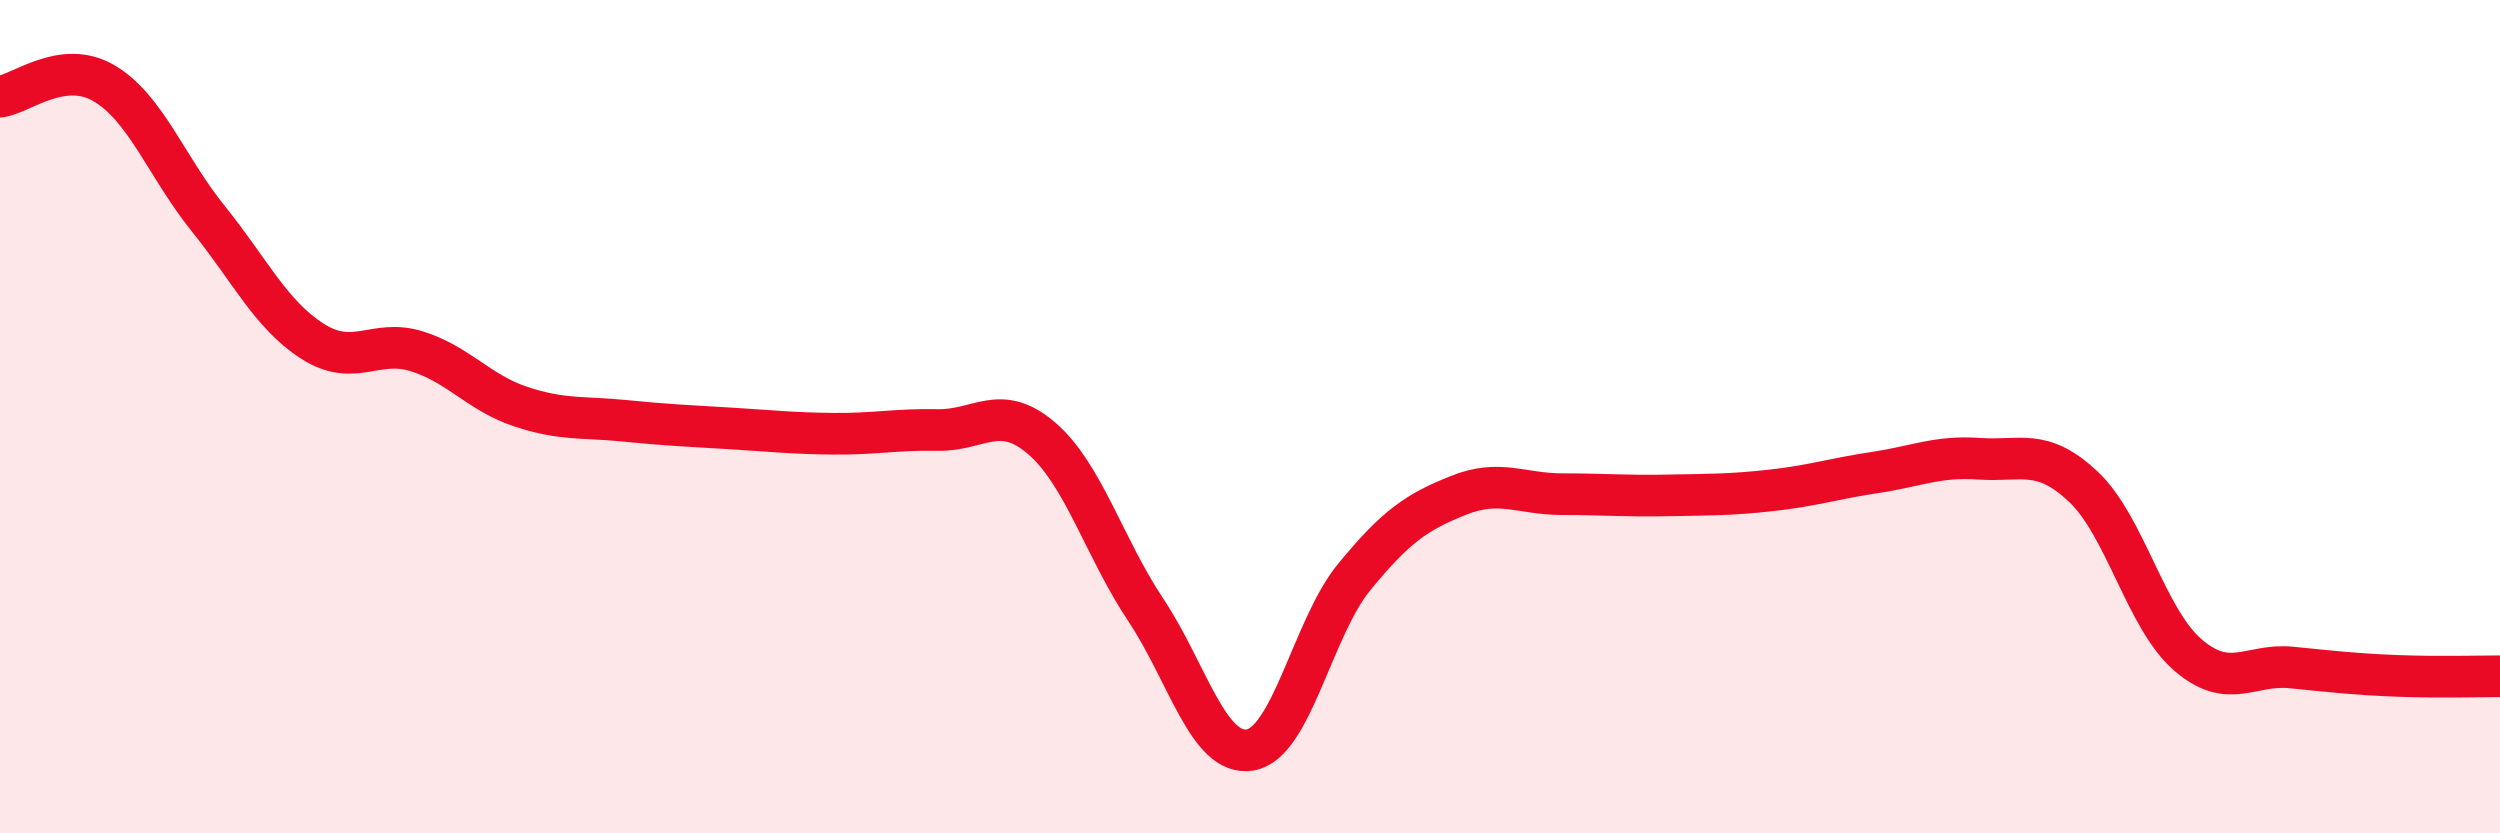 
    <svg width="60" height="20" viewBox="0 0 60 20" xmlns="http://www.w3.org/2000/svg">
      <path
        d="M 0,2.32 C 0.5,2.26 1.5,1.41 2.5,2 C 3.5,2.59 4,4.01 5,5.25 C 6,6.49 6.5,7.55 7.5,8.19 C 8.5,8.83 9,8.12 10,8.43 C 11,8.74 11.5,9.43 12.5,9.76 C 13.5,10.09 14,10 15,10.1 C 16,10.2 16.5,10.22 17.5,10.28 C 18.5,10.34 19,10.4 20,10.41 C 21,10.42 21.5,10.3 22.5,10.32 C 23.5,10.34 24,9.66 25,10.52 C 26,11.38 26.5,13.14 27.5,14.64 C 28.5,16.14 29,18.16 30,18 C 31,17.84 31.5,15.07 32.5,13.85 C 33.5,12.63 34,12.29 35,11.89 C 36,11.49 36.5,11.86 37.5,11.86 C 38.5,11.86 39,11.91 40,11.89 C 41,11.87 41.5,11.88 42.5,11.77 C 43.5,11.66 44,11.49 45,11.34 C 46,11.19 46.5,10.94 47.5,11.01 C 48.5,11.08 49,10.74 50,11.68 C 51,12.62 51.5,14.84 52.5,15.71 C 53.5,16.58 54,15.92 55,16.02 C 56,16.12 56.5,16.18 57.5,16.22 C 58.5,16.26 59.5,16.23 60,16.23L60 20L0 20Z"
        fill="#EB0A25"
        opacity="0.1"
        stroke-linecap="round"
        stroke-linejoin="round"
      />
      <path
        d="M 0,2.32 C 0.5,2.26 1.5,1.41 2.5,2 C 3.5,2.59 4,4.01 5,5.25 C 6,6.49 6.5,7.55 7.5,8.19 C 8.5,8.83 9,8.12 10,8.43 C 11,8.74 11.5,9.43 12.5,9.76 C 13.5,10.09 14,10 15,10.1 C 16,10.2 16.5,10.22 17.5,10.28 C 18.5,10.34 19,10.4 20,10.41 C 21,10.42 21.5,10.3 22.5,10.32 C 23.5,10.34 24,9.66 25,10.52 C 26,11.38 26.5,13.14 27.5,14.64 C 28.5,16.14 29,18.16 30,18 C 31,17.84 31.5,15.07 32.5,13.85 C 33.5,12.63 34,12.29 35,11.89 C 36,11.49 36.5,11.86 37.5,11.86 C 38.5,11.86 39,11.91 40,11.89 C 41,11.87 41.5,11.88 42.5,11.77 C 43.5,11.66 44,11.49 45,11.34 C 46,11.19 46.5,10.94 47.5,11.01 C 48.5,11.08 49,10.74 50,11.68 C 51,12.62 51.5,14.84 52.5,15.71 C 53.5,16.58 54,15.92 55,16.02 C 56,16.12 56.5,16.18 57.5,16.22 C 58.5,16.26 59.5,16.23 60,16.23"
        stroke="#EB0A25"
        stroke-width="1"
        fill="none"
        stroke-linecap="round"
        stroke-linejoin="round"
      />
    </svg>
  